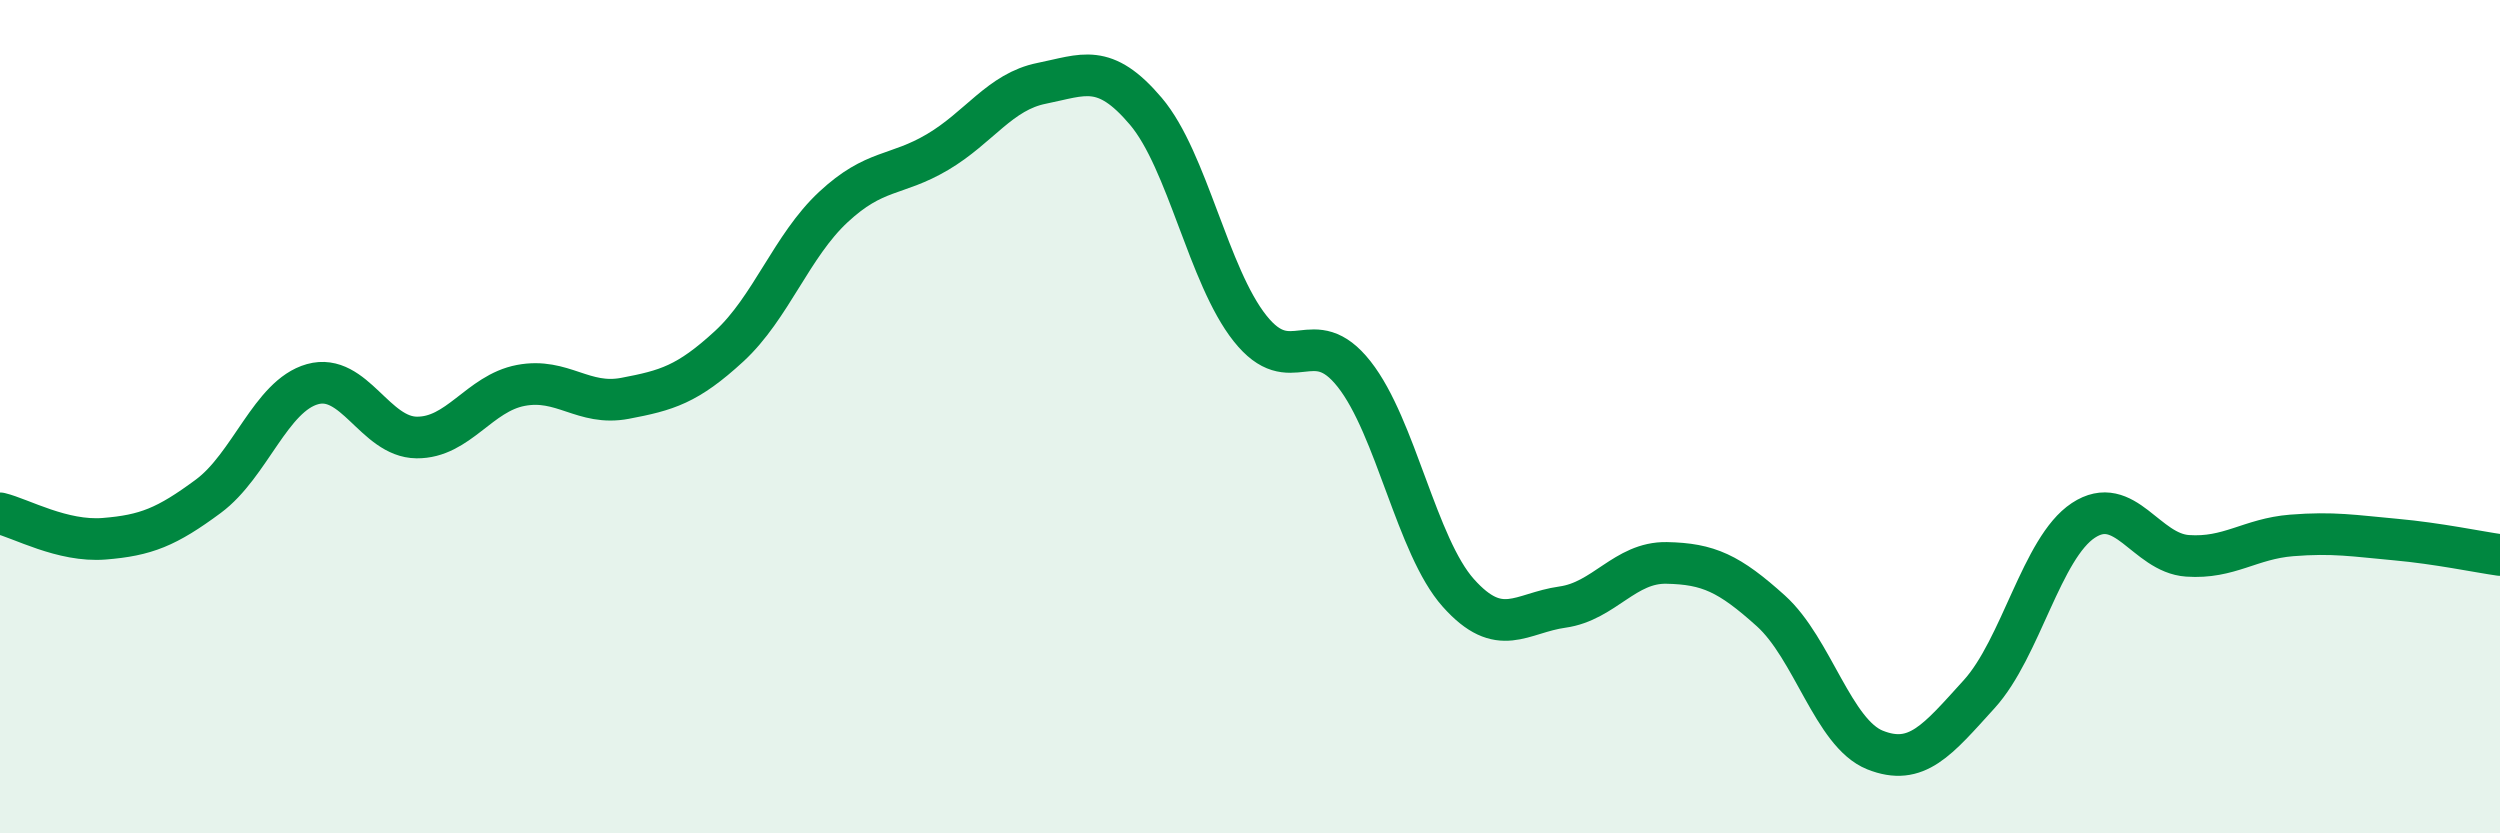 
    <svg width="60" height="20" viewBox="0 0 60 20" xmlns="http://www.w3.org/2000/svg">
      <path
        d="M 0,12.32 C 0.5,12.44 1.5,13.01 2.5,12.93 C 3.5,12.85 4,12.65 5,11.91 C 6,11.17 6.5,9.5 7.5,9.22 C 8.5,8.94 9,10.49 10,10.5 C 11,10.51 11.5,9.44 12.5,9.25 C 13.5,9.06 14,9.75 15,9.56 C 16,9.37 16.5,9.23 17.5,8.31 C 18.5,7.39 19,5.9 20,4.97 C 21,4.04 21.5,4.24 22.5,3.65 C 23.5,3.06 24,2.2 25,2 C 26,1.8 26.5,1.49 27.5,2.67 C 28.5,3.85 29,6.62 30,7.88 C 31,9.14 31.5,7.71 32.5,8.98 C 33.5,10.25 34,13.11 35,14.23 C 36,15.35 36.5,14.71 37.5,14.57 C 38.5,14.43 39,13.49 40,13.51 C 41,13.53 41.5,13.76 42.5,14.66 C 43.5,15.56 44,17.6 45,18 C 46,18.4 46.5,17.76 47.5,16.66 C 48.5,15.56 49,13.15 50,12.49 C 51,11.83 51.5,13.27 52.5,13.34 C 53.5,13.41 54,12.93 55,12.85 C 56,12.77 56.5,12.86 57.5,12.95 C 58.5,13.04 59.5,13.25 60,13.32L60 20L0 20Z"
        fill="#008740"
        opacity="0.1"
        stroke-linecap="round"
        stroke-linejoin="round"
      />
      <path
        d="M 0,12.32 C 0.5,12.44 1.5,13.01 2.5,12.93 C 3.5,12.85 4,12.65 5,11.91 C 6,11.17 6.5,9.5 7.5,9.22 C 8.5,8.94 9,10.49 10,10.5 C 11,10.51 11.5,9.44 12.5,9.25 C 13.5,9.06 14,9.75 15,9.56 C 16,9.37 16.5,9.23 17.5,8.31 C 18.5,7.39 19,5.9 20,4.97 C 21,4.04 21.5,4.24 22.5,3.65 C 23.5,3.06 24,2.2 25,2 C 26,1.8 26.5,1.49 27.5,2.67 C 28.5,3.85 29,6.62 30,7.88 C 31,9.14 31.5,7.71 32.5,8.98 C 33.5,10.25 34,13.11 35,14.23 C 36,15.35 36.5,14.71 37.5,14.57 C 38.5,14.43 39,13.49 40,13.51 C 41,13.53 41.5,13.76 42.5,14.66 C 43.5,15.56 44,17.6 45,18 C 46,18.4 46.5,17.76 47.5,16.66 C 48.5,15.56 49,13.15 50,12.49 C 51,11.83 51.5,13.27 52.5,13.34 C 53.5,13.41 54,12.93 55,12.85 C 56,12.77 56.5,12.86 57.5,12.95 C 58.5,13.04 59.5,13.25 60,13.32"
        stroke="#008740"
        stroke-width="1"
        fill="none"
        stroke-linecap="round"
        stroke-linejoin="round"
      />
    </svg>
  